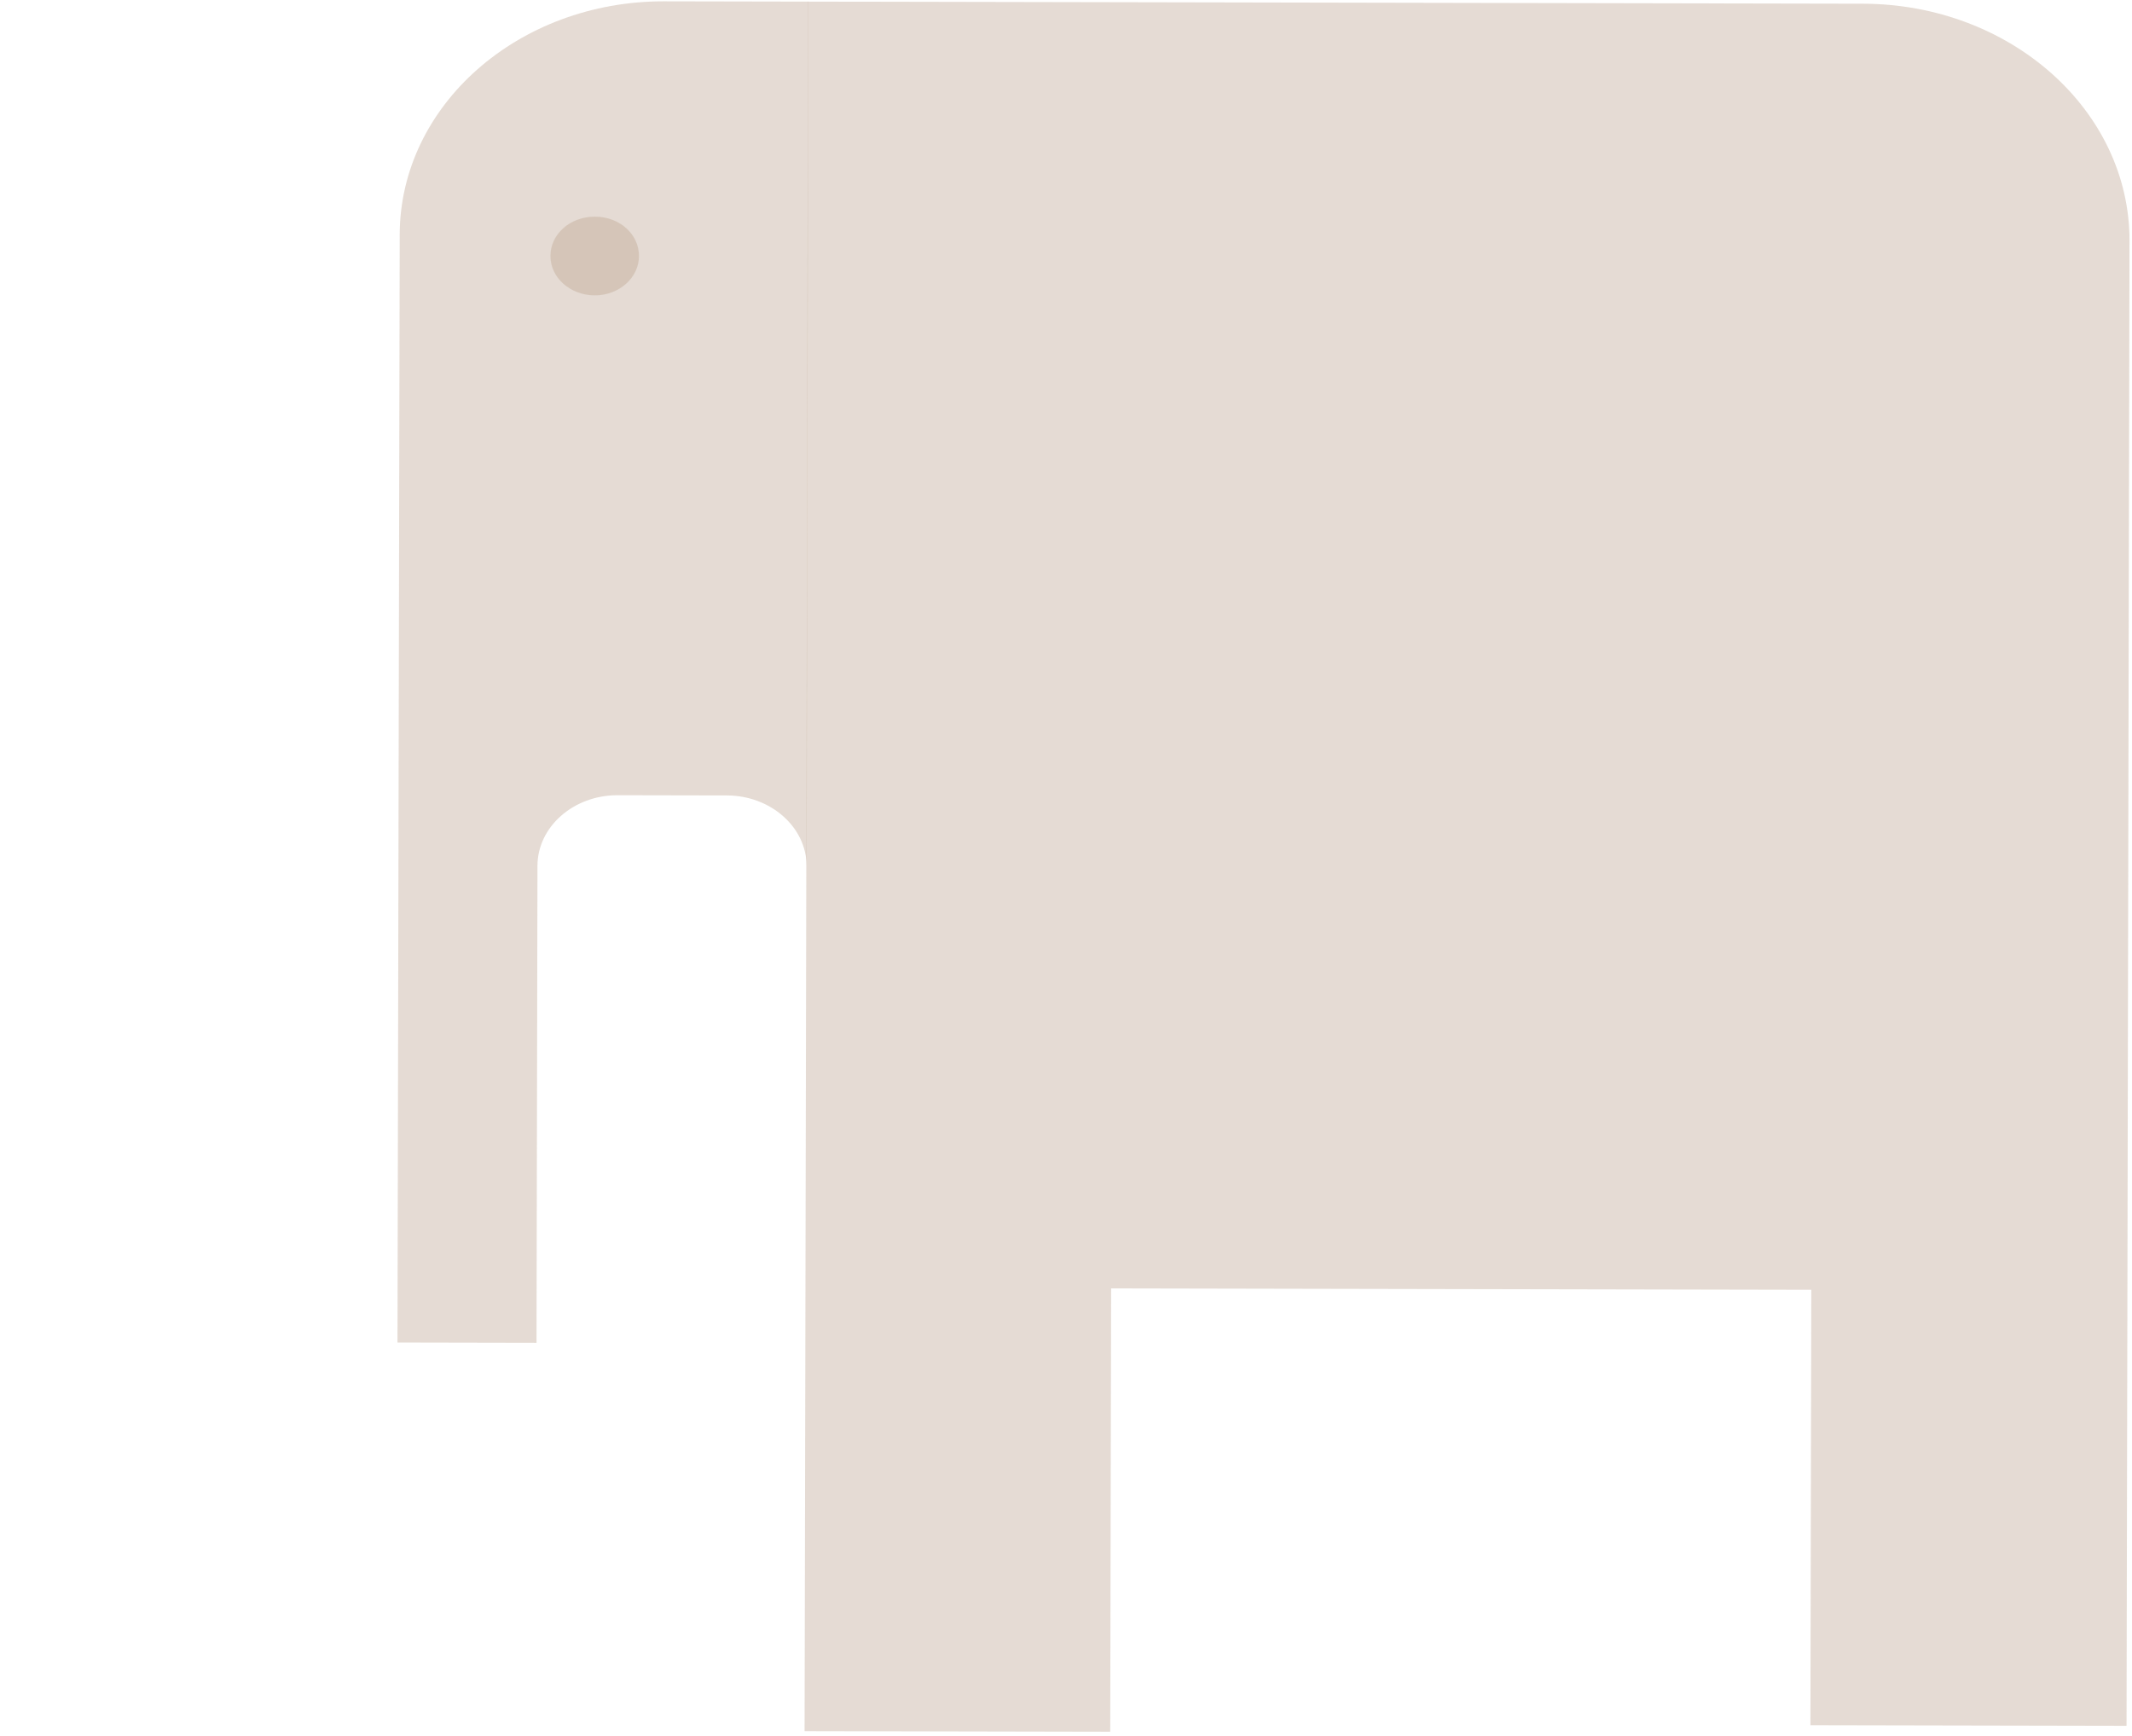 <svg width="1039" height="846" viewBox="0 0 1039 846" fill="none" xmlns="http://www.w3.org/2000/svg">
<g opacity="0.6" clip-path="url(#clip0_68_826)">
<path d="M323.712 0.644C252.56 0.502 194.918 51.431 194.792 114.385L193.714 654.367L261.463 654.503L261.927 422.021C261.965 402.995 279.475 387.562 300.975 387.605L354.184 387.712C375.685 387.755 393.133 403.257 393.095 422.283L393.936 0.784L323.867 0.644L323.712 0.644Z" fill="#946C4C" fill-opacity="0.41"/>
<path d="M311.4 124.826C311.379 135.344 301.771 143.987 289.861 143.963C277.951 143.94 268.223 135.413 268.244 124.74C268.266 114.067 277.873 105.579 289.938 105.603C302.003 105.627 311.421 114.153 311.4 124.826Z" fill="#946C4C" fill-opacity="0.41"/>
<path d="M907.778 1.809L393.781 0.783L392.098 843.781L541.053 844.078L541.485 627.992L882.706 628.674L882.282 840.893L1036.34 841.2L1037.79 117.46C1037.91 53.732 979.704 1.953 907.778 1.809Z" fill="#946C4C" fill-opacity="0.41"/>
</g>
<defs>
<clipPath id="clip0_68_826">
<rect width="1036.34" height="842.999" fill="white" transform="translate(1036.33 845.067) rotate(-179.886)"/>
</clipPath>
</defs>
</svg>
